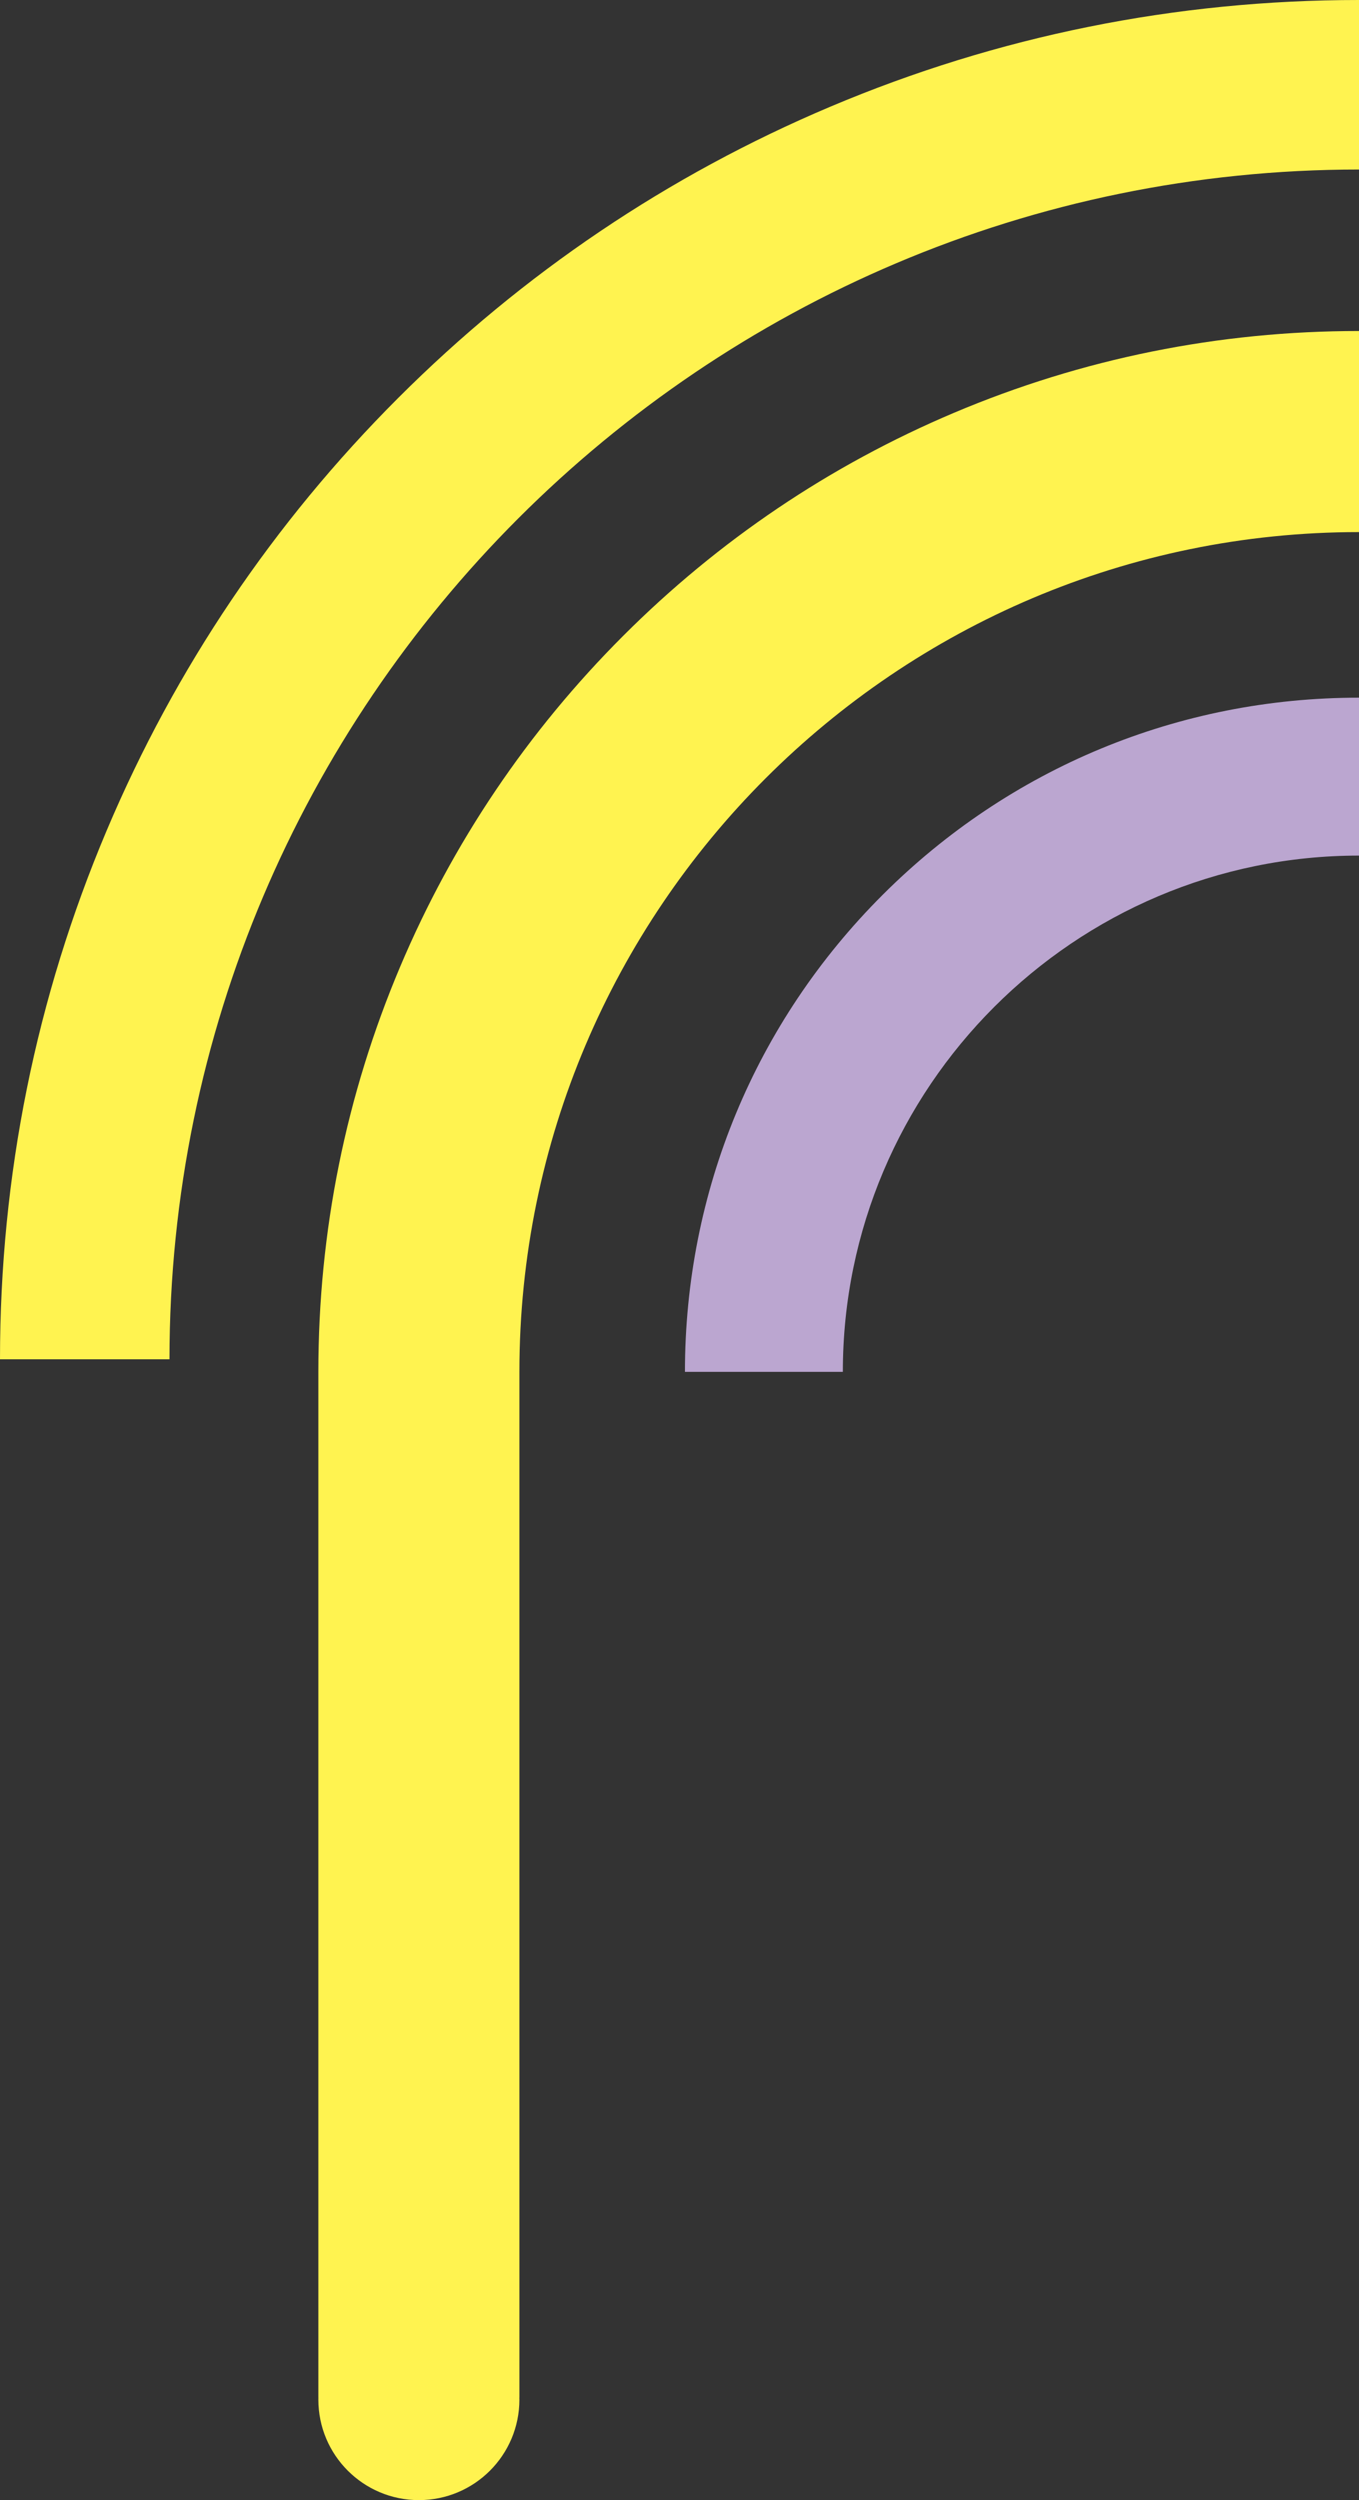 <?xml version="1.0" encoding="UTF-8"?><svg id="Layer_1" xmlns="http://www.w3.org/2000/svg" viewBox="0 0 428.03 787.27"><rect x="0" y="0" width="428.03" height="787.27" fill="#333333" stroke="none"/><defs><style>.cls-1{fill:#bba6d0;}.cls-2{fill:#fff350;}</style></defs><path class="cls-1" d="M265.46,431.99h-49.73c0-56.71,22.08-110.02,62.18-150.12,40.1-40.1,93.41-62.18,150.12-62.18v49.73c-89.64,0-162.57,72.93-162.57,162.57Z"/><path class="cls-2" d="M53.38,428.03H0c0-57.77,11.32-113.83,33.65-166.62,21.56-50.97,52.42-96.75,91.72-136.05,39.3-39.3,85.07-70.16,136.05-91.72C314.2,11.32,370.26,0,428.03,0V53.38C221.45,53.38,53.38,221.45,53.38,428.03Z"/><path class="cls-2" d="M300.44,130c-39.03,16.51-74.08,40.14-104.17,70.23s-53.72,65.14-70.23,104.17c-17.1,40.43-25.77,83.36-25.77,127.59v323.01h.01c0,.2-.01,.4-.01,.61,0,17.49,14.17,31.66,31.66,31.66s31.66-14.17,31.66-31.66c0-.2-.01-.41-.02-.61h.02V431.99c0-145.81,118.63-264.44,264.44-264.44v-63.32c-44.23,0-87.16,8.67-127.59,25.77Z"/></svg>